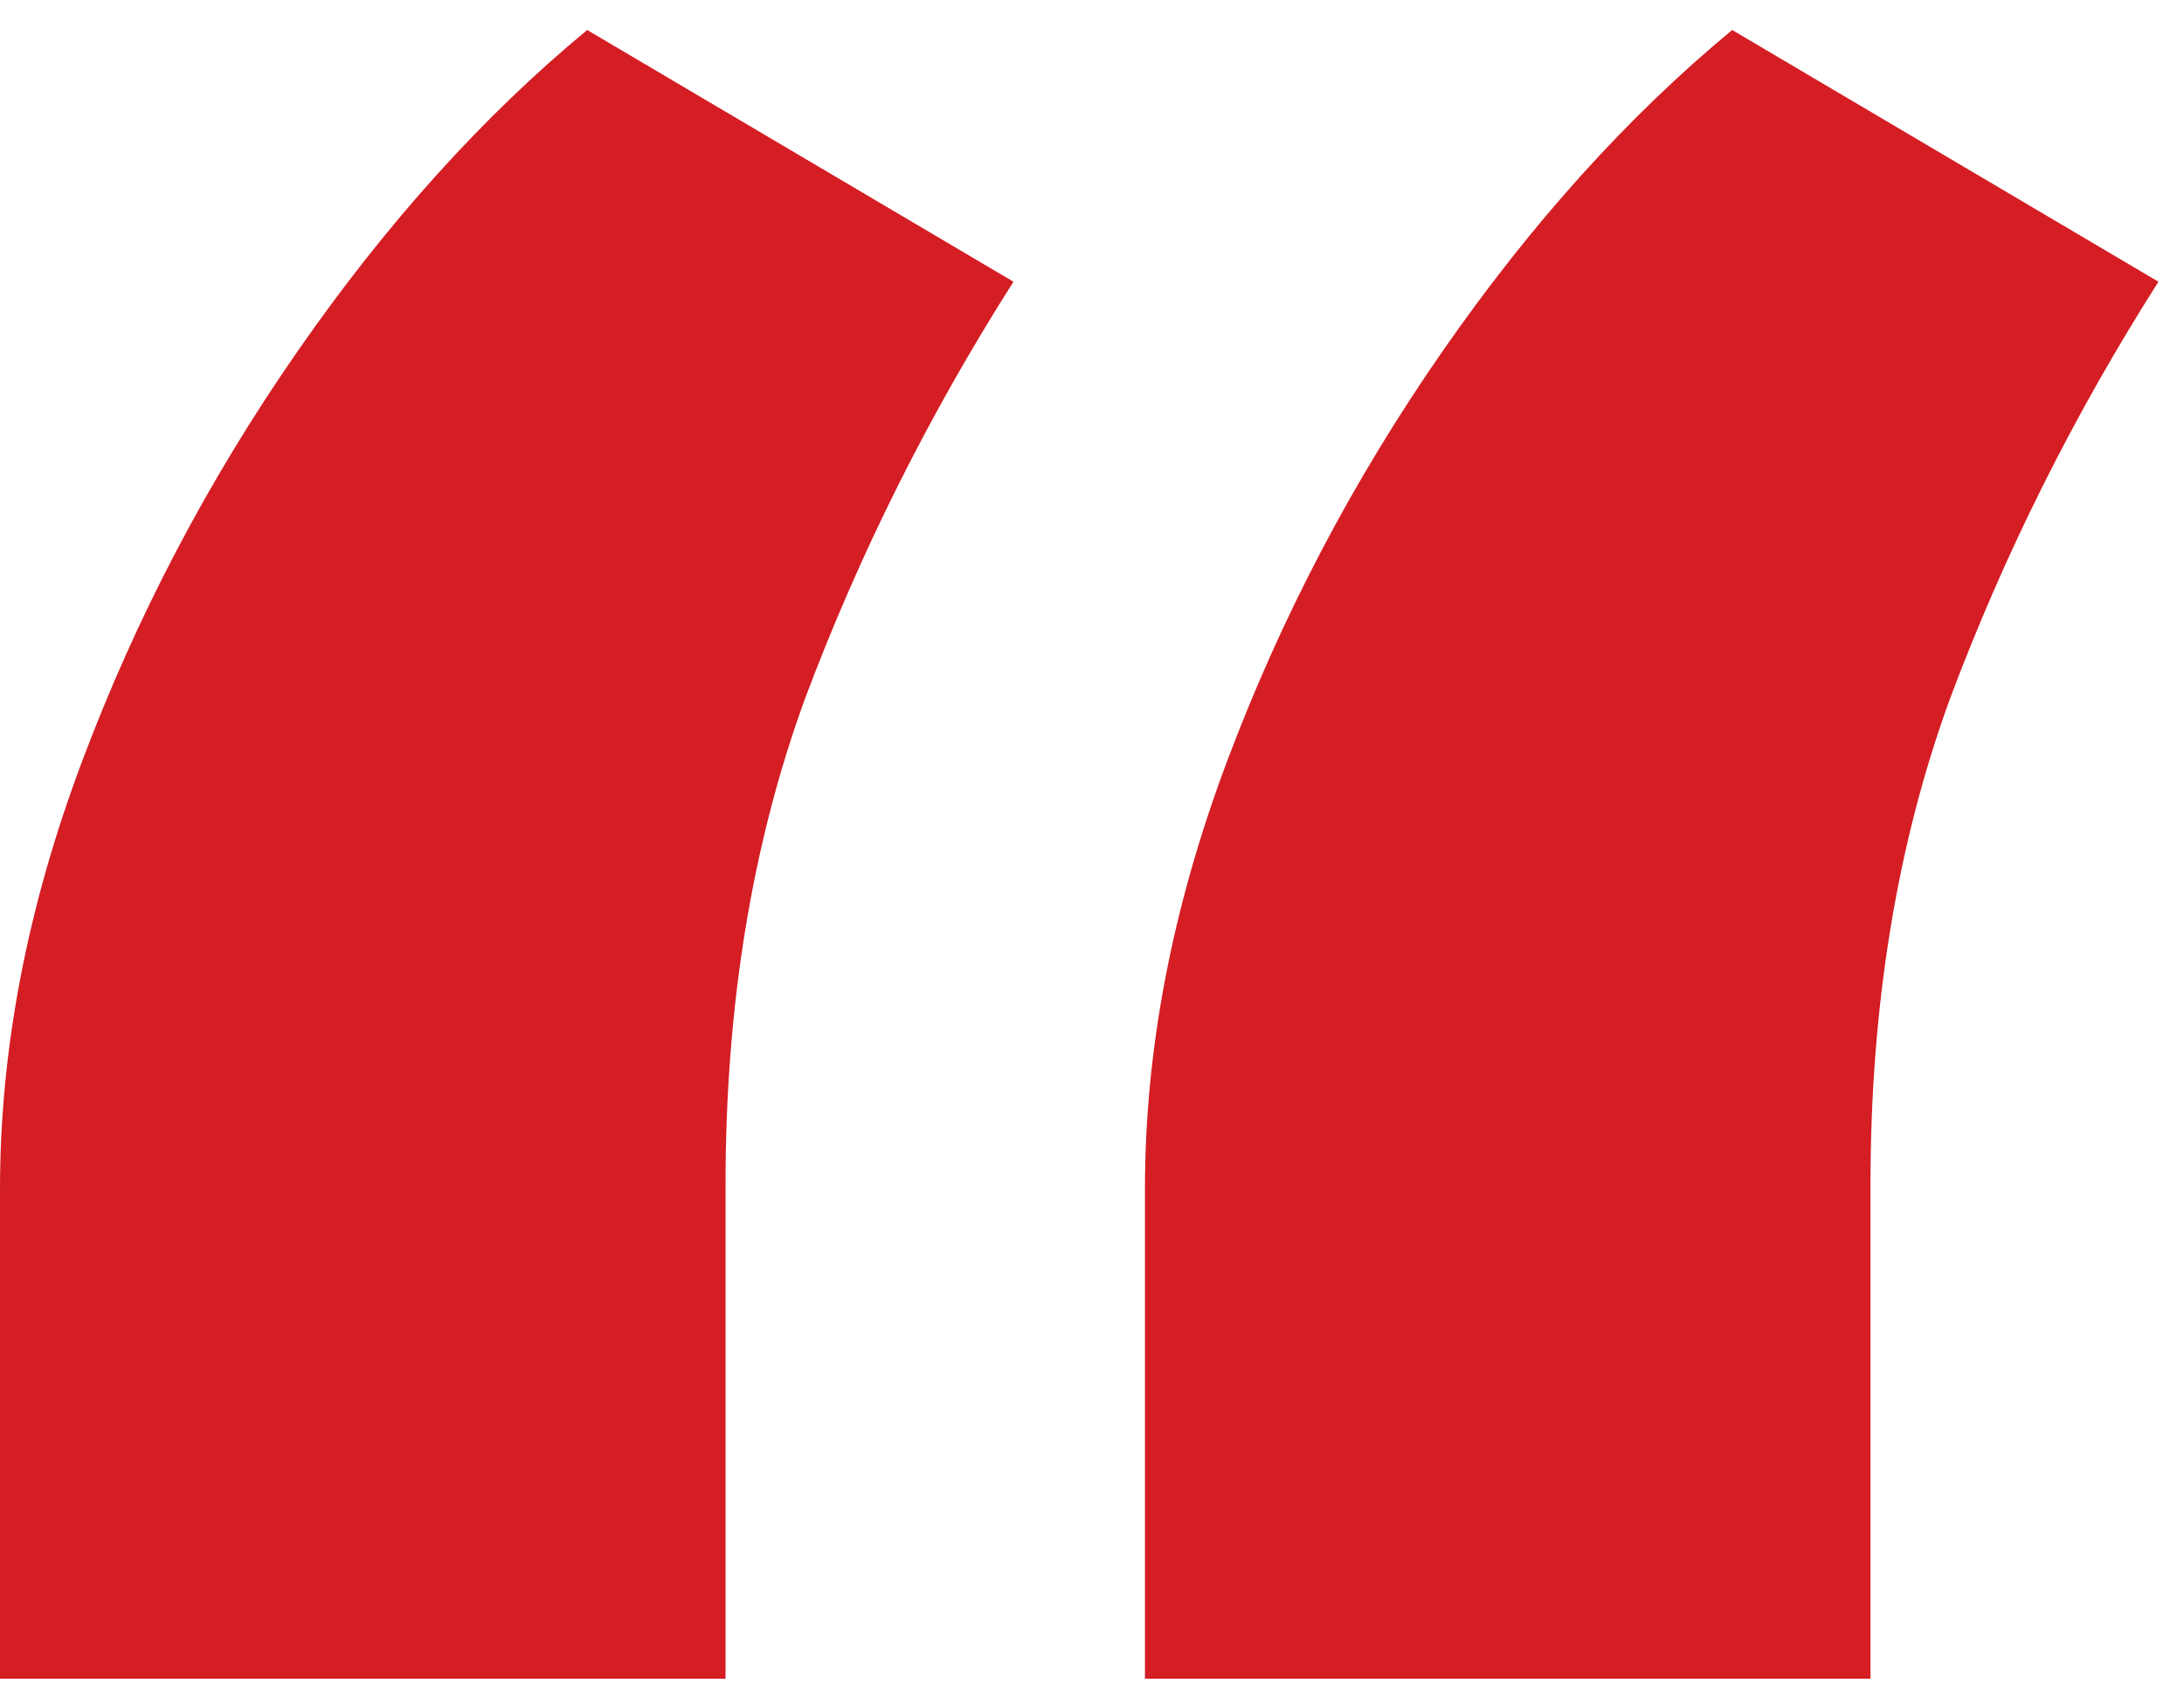 <svg width="53" height="41" viewBox="0 0 53 41" fill="none" xmlns="http://www.w3.org/2000/svg">
<g clip-path="url(#clip0_353_48)">
<path d="M0 40.728V28.844C0 25.469 0.66 22.021 1.981 18.5C3.301 14.978 5.044 11.659 7.208 8.541C9.372 5.423 11.719 2.819 14.25 0.728L24.594 6.835C22.54 10.063 20.853 13.438 19.532 16.959C18.248 20.48 17.607 24.405 17.607 28.733V40.728H0ZM27.785 40.728V28.844C27.785 25.469 28.446 22.021 29.766 18.5C31.087 14.978 32.829 11.659 34.993 8.541C37.157 5.423 39.505 2.819 42.036 0.728L52.38 6.835C50.325 10.063 48.638 13.438 47.318 16.959C46.034 20.48 45.392 24.405 45.392 28.733V40.728H27.785Z" fill="#D51D24"/>
</g>
<defs>
<clipPath id="clip0_353_48">
<rect width="52.38" height="40" fill="white" transform="translate(0 0.728)"/>
</clipPath>
</defs>
</svg>
